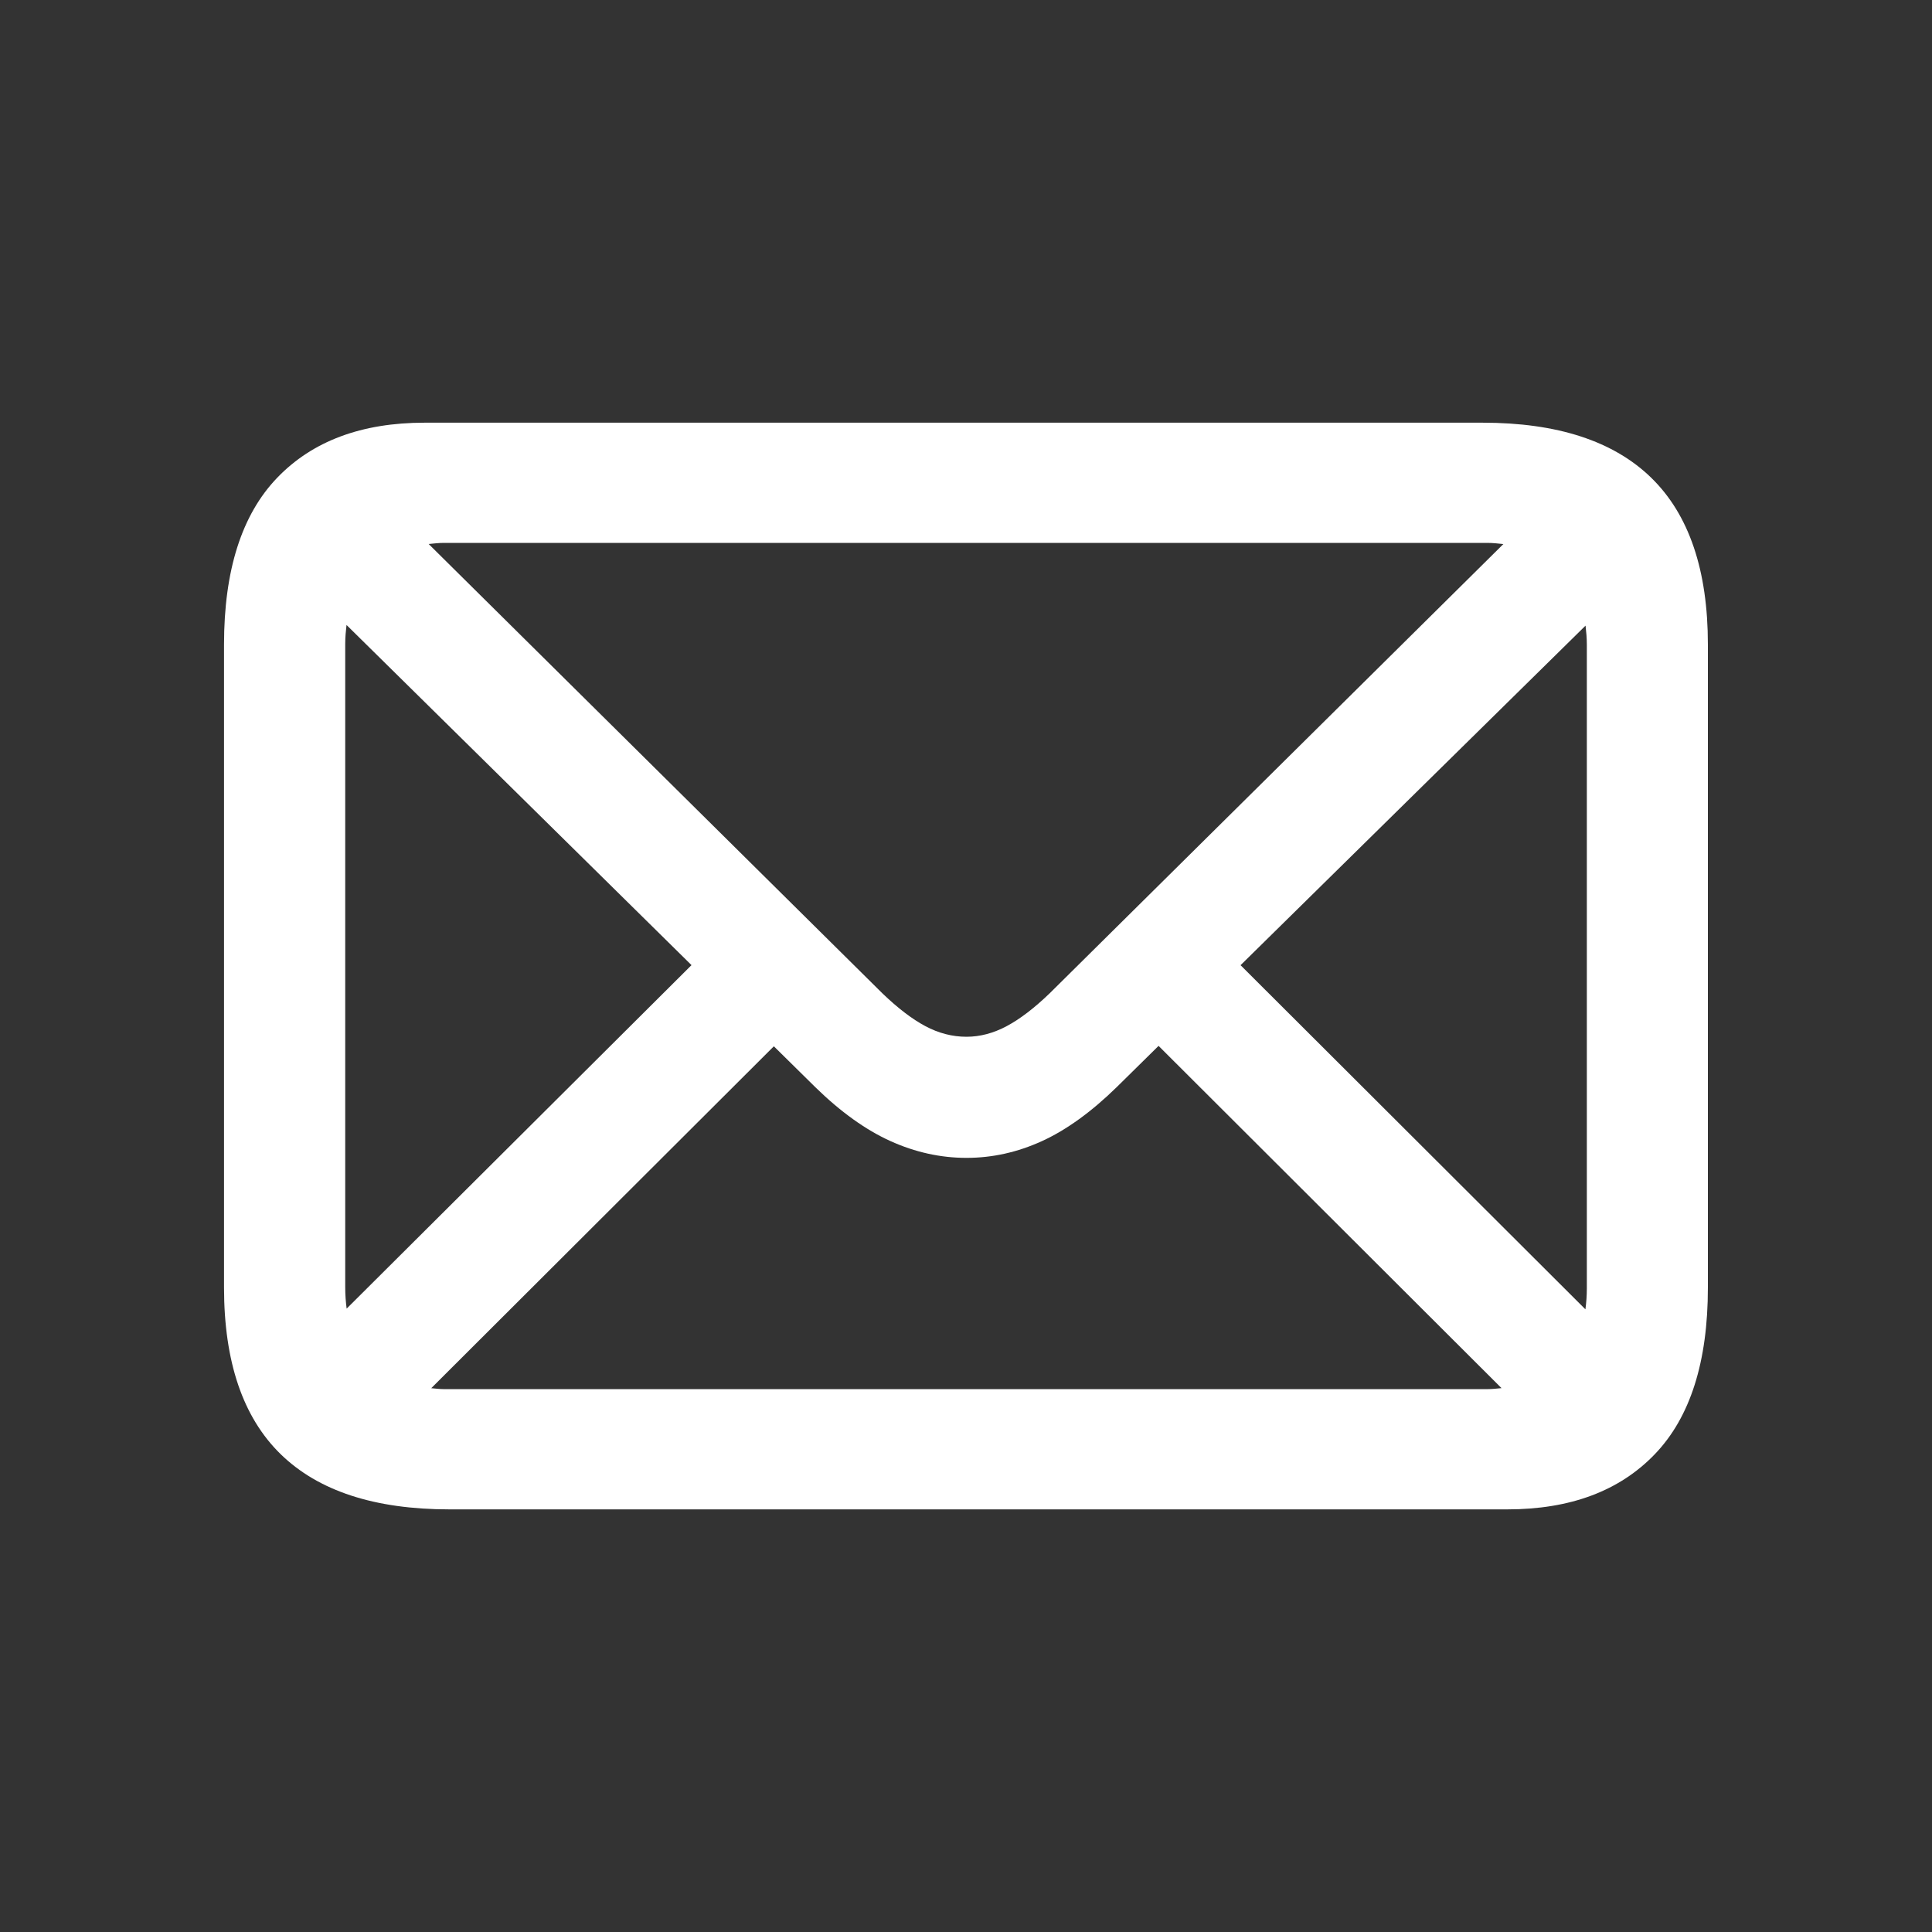 <svg xmlns="http://www.w3.org/2000/svg" xmlns:xlink="http://www.w3.org/1999/xlink" viewBox="0,0,256,256" width="48px" height="48px" fill-rule="nonzero"><rect x="0" y="0" width="256" height="256" fill="#333333" stroke="none"/><g fill="#ffffff" fill-rule="nonzero" stroke="none" stroke-width="1" stroke-linecap="butt" stroke-linejoin="miter" stroke-miterlimit="10" stroke-dasharray="" stroke-dashoffset="0" font-family="none" font-weight="none" font-size="none" text-anchor="none" style="mix-blend-mode: normal"><g transform="scale(4,4)"><path d="M14.068,14.002c-2.089,0 -3.718,0.608 -4.889,1.828c-1.171,1.22 -1.758,3.061 -1.758,5.521v21.299c0,2.46 0.626,4.3 1.875,5.52c1.25,1.22 3.113,1.83 5.592,1.83h35.043c2.088,0 3.718,-0.61 4.889,-1.83c1.171,-1.22 1.756,-3.06 1.756,-5.52v-21.299c0,-2.46 -0.624,-4.301 -1.873,-5.521c-1.25,-1.22 -3.115,-1.828 -5.594,-1.828zM14.715,17.984h34.543c0.192,0 0.367,0.02 0.543,0.039l-15.033,14.885c-0.507,0.488 -0.981,0.85 -1.42,1.084c-0.439,0.234 -0.883,0.352 -1.332,0.352c-0.469,0 -0.924,-0.118 -1.363,-0.352c-0.439,-0.234 -0.912,-0.596 -1.42,-1.084l-15.033,-14.887c0.168,-0.017 0.334,-0.037 0.516,-0.037zM11.479,20.703l11.428,11.268l-11.424,11.379c-0.028,-0.221 -0.047,-0.451 -0.047,-0.699v-21.328c0,-0.219 0.02,-0.421 0.043,-0.619zM52.523,20.725c0.023,0.201 0.043,0.404 0.043,0.627v21.328c0,0.246 -0.018,0.474 -0.047,0.693l-11.424,-11.4zM38.379,34.646l11.361,11.338c-0.158,0.015 -0.312,0.033 -0.482,0.033h-34.543c-0.152,0 -0.288,-0.02 -0.43,-0.031l11.35,-11.326l1.373,1.354c0.839,0.82 1.668,1.414 2.488,1.785c0.82,0.371 1.661,0.557 2.52,0.557c0.859,0 1.693,-0.186 2.504,-0.557c0.81,-0.371 1.634,-0.967 2.473,-1.787z"></path></g></g></svg>